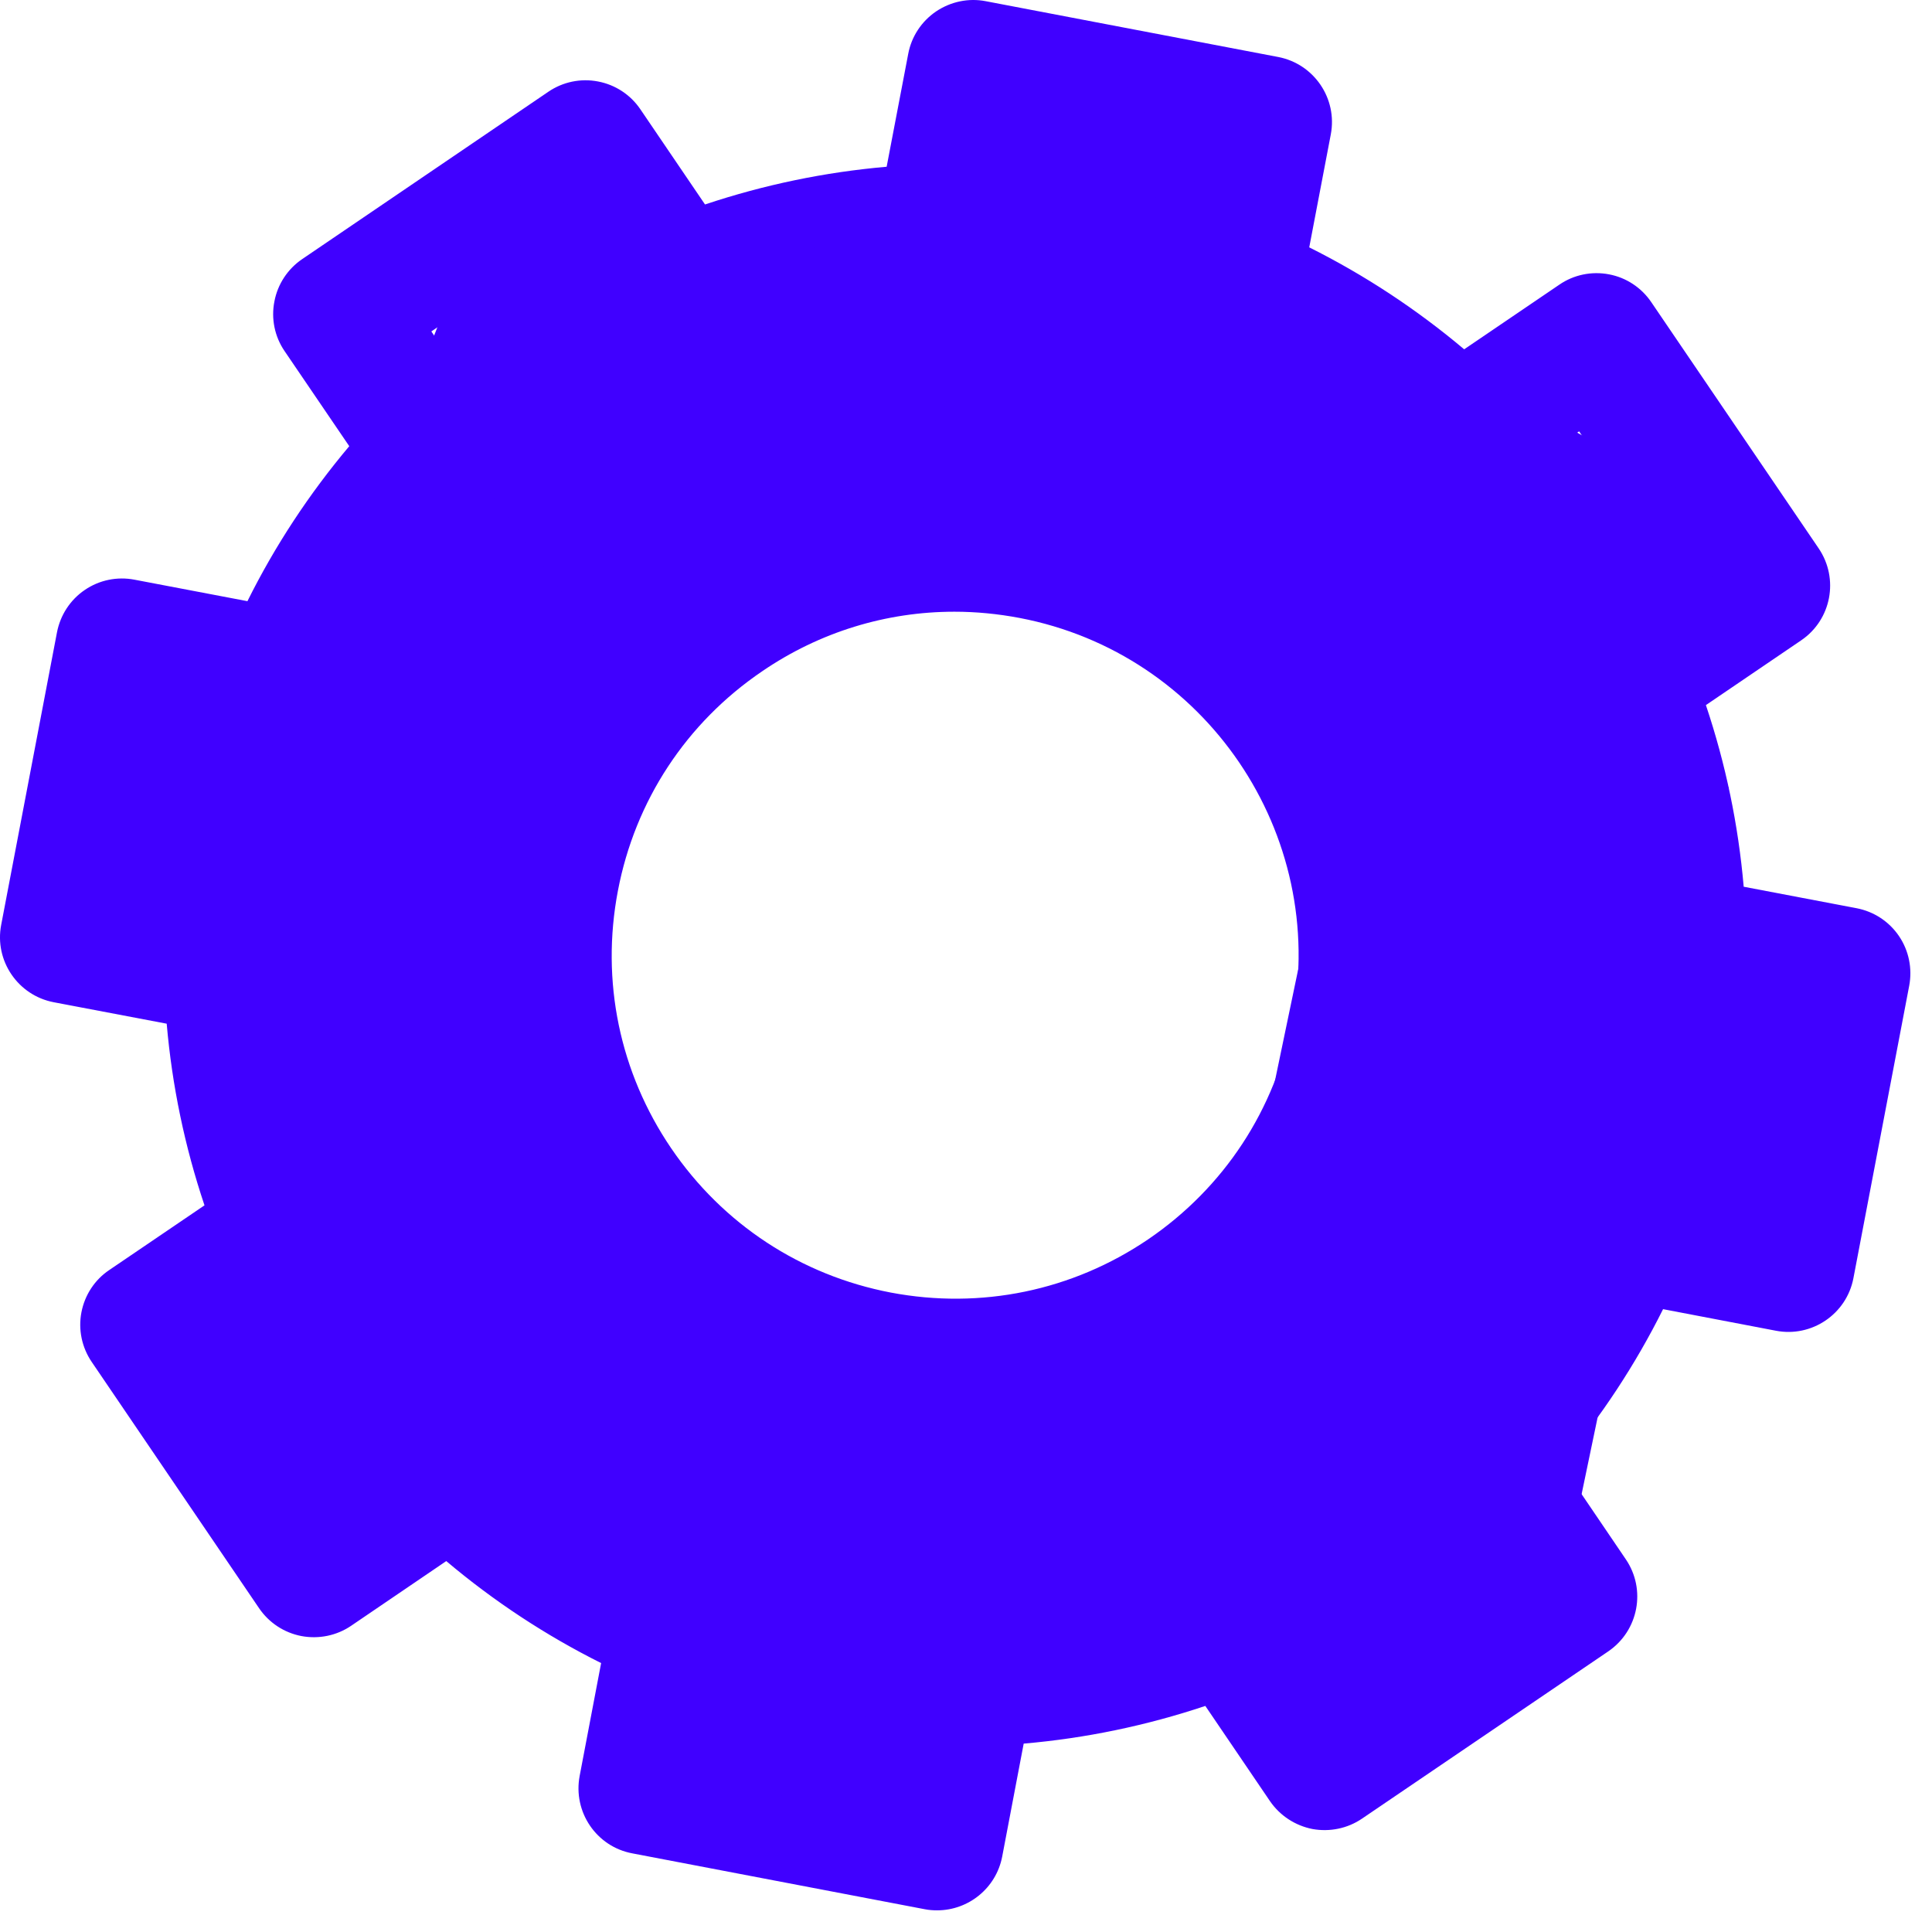 <?xml version="1.0" encoding="UTF-8"?> <svg xmlns="http://www.w3.org/2000/svg" width="71" height="71" viewBox="0 0 71 71" fill="none"><path fill-rule="evenodd" clip-rule="evenodd" d="M57.453 44.432C56.294 47.211 54.641 49.724 52.533 51.91C51.734 52.736 51.625 54.014 52.273 54.962L54.355 58.028L49.328 61.443L47.245 58.38C46.598 57.425 45.374 57.058 44.307 57.495C41.502 58.651 38.554 59.263 35.549 59.318C34.393 59.335 33.414 60.161 33.197 61.297L32.506 64.926L26.537 63.788L27.231 60.156C27.448 59.025 26.838 57.896 25.774 57.457C22.996 56.297 20.483 54.644 18.302 52.536C17.474 51.733 16.196 51.629 15.245 52.272L12.178 54.356L8.763 49.327L11.83 47.25C12.78 46.6 13.15 45.374 12.711 44.31C11.556 41.504 10.943 38.557 10.887 35.548C10.87 34.396 10.044 33.417 8.912 33.199L5.281 32.505L6.418 26.538L10.05 27.233C11.182 27.45 12.31 26.839 12.754 25.776C13.91 22.997 15.562 20.482 17.671 18.302C18.474 17.471 18.584 16.198 17.936 15.246L15.852 12.18L20.88 8.765L22.96 11.828C23.607 12.779 24.834 13.15 25.902 12.712C28.704 11.553 31.652 10.943 34.661 10.889C35.812 10.869 36.792 10.045 37.01 8.913L37.704 5.281L43.669 6.416L42.98 10.055C42.763 11.184 43.368 12.311 44.433 12.752C47.211 13.912 49.729 15.565 51.911 17.675C52.739 18.471 54.014 18.582 54.968 17.933L58.031 15.852L61.445 20.877L58.382 22.961C57.429 23.608 57.062 24.834 57.502 25.898C58.657 28.704 59.27 31.651 59.322 34.66C59.342 35.811 60.164 36.794 61.296 37.008L64.932 37.699L63.794 43.67L60.158 42.975C59.018 42.758 57.893 43.367 57.453 44.432ZM65.266 48.904C66.581 49.156 67.859 48.294 68.112 46.973L70.162 36.227C70.283 35.589 70.148 34.932 69.786 34.399C69.422 33.864 68.864 33.498 68.227 33.376L64.08 32.587C63.883 30.314 63.419 28.081 62.691 25.912L66.191 23.533C67.303 22.778 67.591 21.267 66.835 20.152L60.685 11.106C60.323 10.57 59.761 10.2 59.13 10.082C58.496 9.961 57.835 10.095 57.304 10.462L53.808 12.837C52.057 11.363 50.153 10.11 48.114 9.09L48.906 4.94C49.157 3.622 48.292 2.347 46.971 2.094L36.221 0.043C35.587 -0.079 34.934 0.061 34.398 0.422C33.864 0.786 33.496 1.344 33.377 1.978L32.584 6.128C30.314 6.325 28.081 6.789 25.909 7.514L23.534 4.017C23.173 3.482 22.61 3.113 21.976 2.994C21.343 2.872 20.688 3.007 20.153 3.371L11.104 9.523C10.572 9.885 10.203 10.445 10.084 11.078C9.959 11.712 10.094 12.369 10.457 12.901L12.835 16.397C11.361 18.15 10.108 20.052 9.093 22.093L4.941 21.303C4.307 21.181 3.65 21.316 3.118 21.679C2.582 22.042 2.216 22.605 2.094 23.239L0.044 33.986C-0.211 35.304 0.658 36.58 1.976 36.832L6.126 37.62C6.323 39.894 6.786 42.123 7.515 44.296L4.015 46.673C3.479 47.032 3.113 47.595 2.992 48.228C2.87 48.862 3.009 49.52 3.371 50.051L9.521 59.101C9.885 59.636 10.442 60.002 11.076 60.124C11.71 60.243 12.367 60.111 12.902 59.748L16.4 57.369C18.147 58.843 20.055 60.1 22.091 61.117L21.302 65.264C21.052 66.585 21.915 67.863 23.237 68.11L33.984 70.163C34.14 70.194 34.293 70.204 34.441 70.204C35.586 70.204 36.606 69.393 36.83 68.229L37.62 64.077C39.893 63.881 42.126 63.417 44.295 62.692L46.672 66.192C47.036 66.723 47.596 67.089 48.23 67.215C48.865 67.33 49.52 67.197 50.053 66.834L59.105 60.686C60.215 59.926 60.503 58.415 59.748 57.304L57.373 53.804C58.848 52.052 60.101 50.148 61.117 48.111L65.266 48.904Z" fill="#4000FF"></path><path fill-rule="evenodd" clip-rule="evenodd" d="M47.498 37.468C46.865 40.779 44.981 43.646 42.197 45.543C39.408 47.437 36.047 48.128 32.736 47.501C29.426 46.867 26.561 44.983 24.666 42.199C22.771 39.411 22.075 36.053 22.707 32.739C23.337 29.428 25.221 26.562 28.011 24.668C30.123 23.225 32.571 22.48 35.074 22.48C35.87 22.48 36.67 22.558 37.468 22.709C44.304 24.014 48.804 30.635 47.498 37.468ZM38.381 17.929C33.794 17.055 29.137 18.018 25.276 20.644C21.413 23.269 18.8 27.24 17.927 31.824C17.053 36.415 18.015 41.071 20.64 44.932C23.266 48.796 27.236 51.403 31.824 52.282C32.925 52.492 34.026 52.59 35.107 52.59C43.33 52.59 50.679 46.748 52.275 38.38C54.085 28.913 47.851 19.735 38.381 17.929Z" fill="#4000FF"></path><rect x="3.722" y="23.636" width="15" height="13" fill="#4000FF"></rect><rect x="8.722" y="35.636" width="10" height="19" fill="#4000FF"></rect><rect x="18.259" y="6.471" width="10.451" height="22.883" transform="rotate(21.476 18.259 6.471)" fill="#4000FF"></rect><rect x="40.301" y="1.636" width="10.451" height="27.688" transform="rotate(54.284 40.301 1.636)" fill="#4000FF"></rect><rect x="32.928" y="18.092" width="14.132" height="27.688" transform="rotate(-60.785 32.928 18.092)" fill="#4000FF"></rect><rect x="10.189" y="49.737" width="14.132" height="27.688" transform="rotate(-48.72 10.189 49.737)" fill="#4000FF"></rect><rect x="28.493" y="63.258" width="14.132" height="27.688" transform="rotate(-93.128 28.493 63.258)" fill="#4000FF"></rect><rect x="57.557" y="57.626" width="14.132" height="29.306" transform="rotate(-168.225 57.557 57.626)" fill="#4000FF"></rect><rect x="55.722" y="43.374" width="10.071" height="9.177" transform="rotate(-72.72 55.722 43.374)" fill="#4000FF"></rect></svg> 